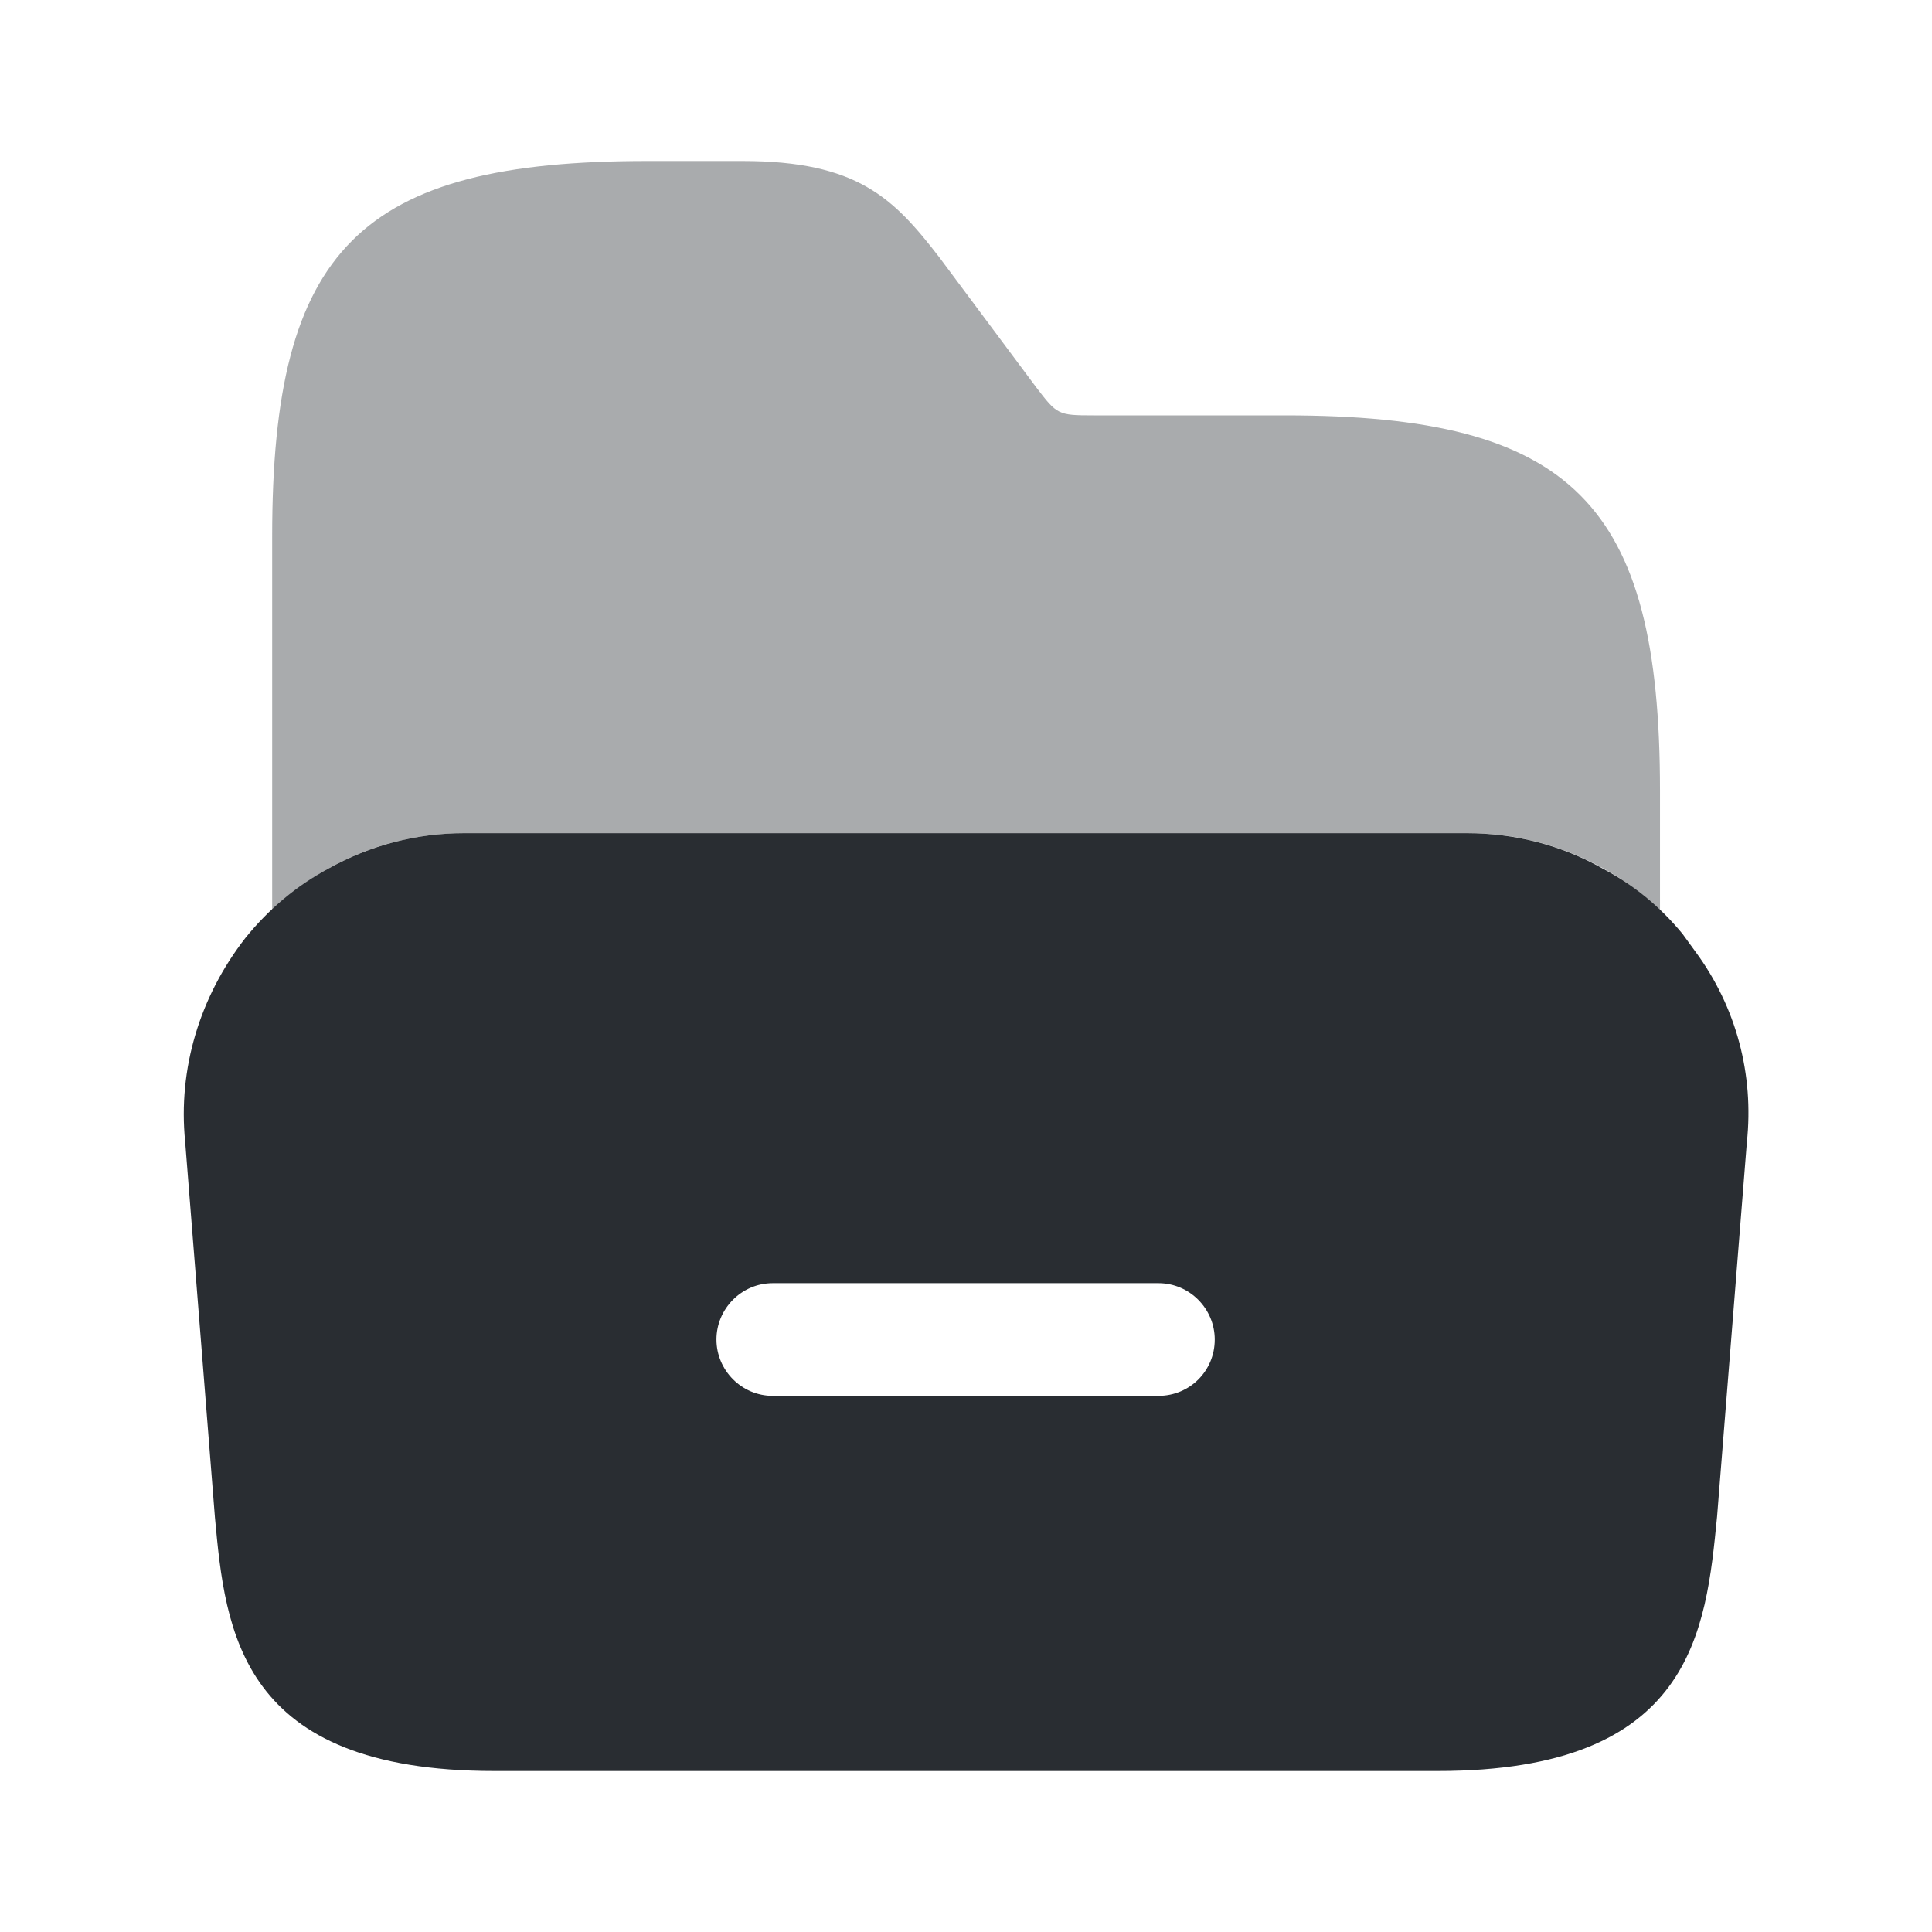 <?xml version="1.0" encoding="utf-8"?>
<svg width="800px" height="800px" viewBox="0 0 24 24" fill="none" xmlns="http://www.w3.org/2000/svg">
<path d="M21.06 11.82L20.9 11.6C20.62 11.26 20.29 10.99 19.91 10.79C19.4 10.5 18.82 10.35 18.22 10.35H5.77C5.17 10.35 4.6 10.5 4.08 10.79C3.69 11 3.34 11.29 3.05 11.65C2.48 12.38 2.21 13.28 2.3 14.18L2.67 18.85C2.8 20.26 2.97 22 6.14 22H17.86C21.03 22 21.19 20.26 21.33 18.84L21.7 14.19C21.79 13.35 21.57 12.51 21.06 11.82ZM14.39 17.34H9.6C9.21 17.34 8.9 17.02 8.9 16.64C8.9 16.26 9.21 15.94 9.6 15.94H14.39C14.78 15.94 15.09 16.26 15.09 16.64C15.09 17.03 14.78 17.34 14.39 17.34Z" fill="#292D32"/>
<path opacity="0.4" d="M3.381 11.31C3.601 11.11 3.821 10.93 4.081 10.79C4.591 10.5 5.171 10.35 5.771 10.35H18.231C18.831 10.35 19.401 10.5 19.921 10.79C20.181 10.93 20.411 11.11 20.621 11.32V10.79V9.82C20.621 6.25 19.531 5.16 15.961 5.16H13.581C13.141 5.16 13.131 5.15 12.871 4.81L11.671 3.2C11.101 2.46 10.651 2 9.221 2H8.041C4.471 2 3.381 3.09 3.381 6.66V10.8V11.31Z" fill="#292D32"/>
</svg>